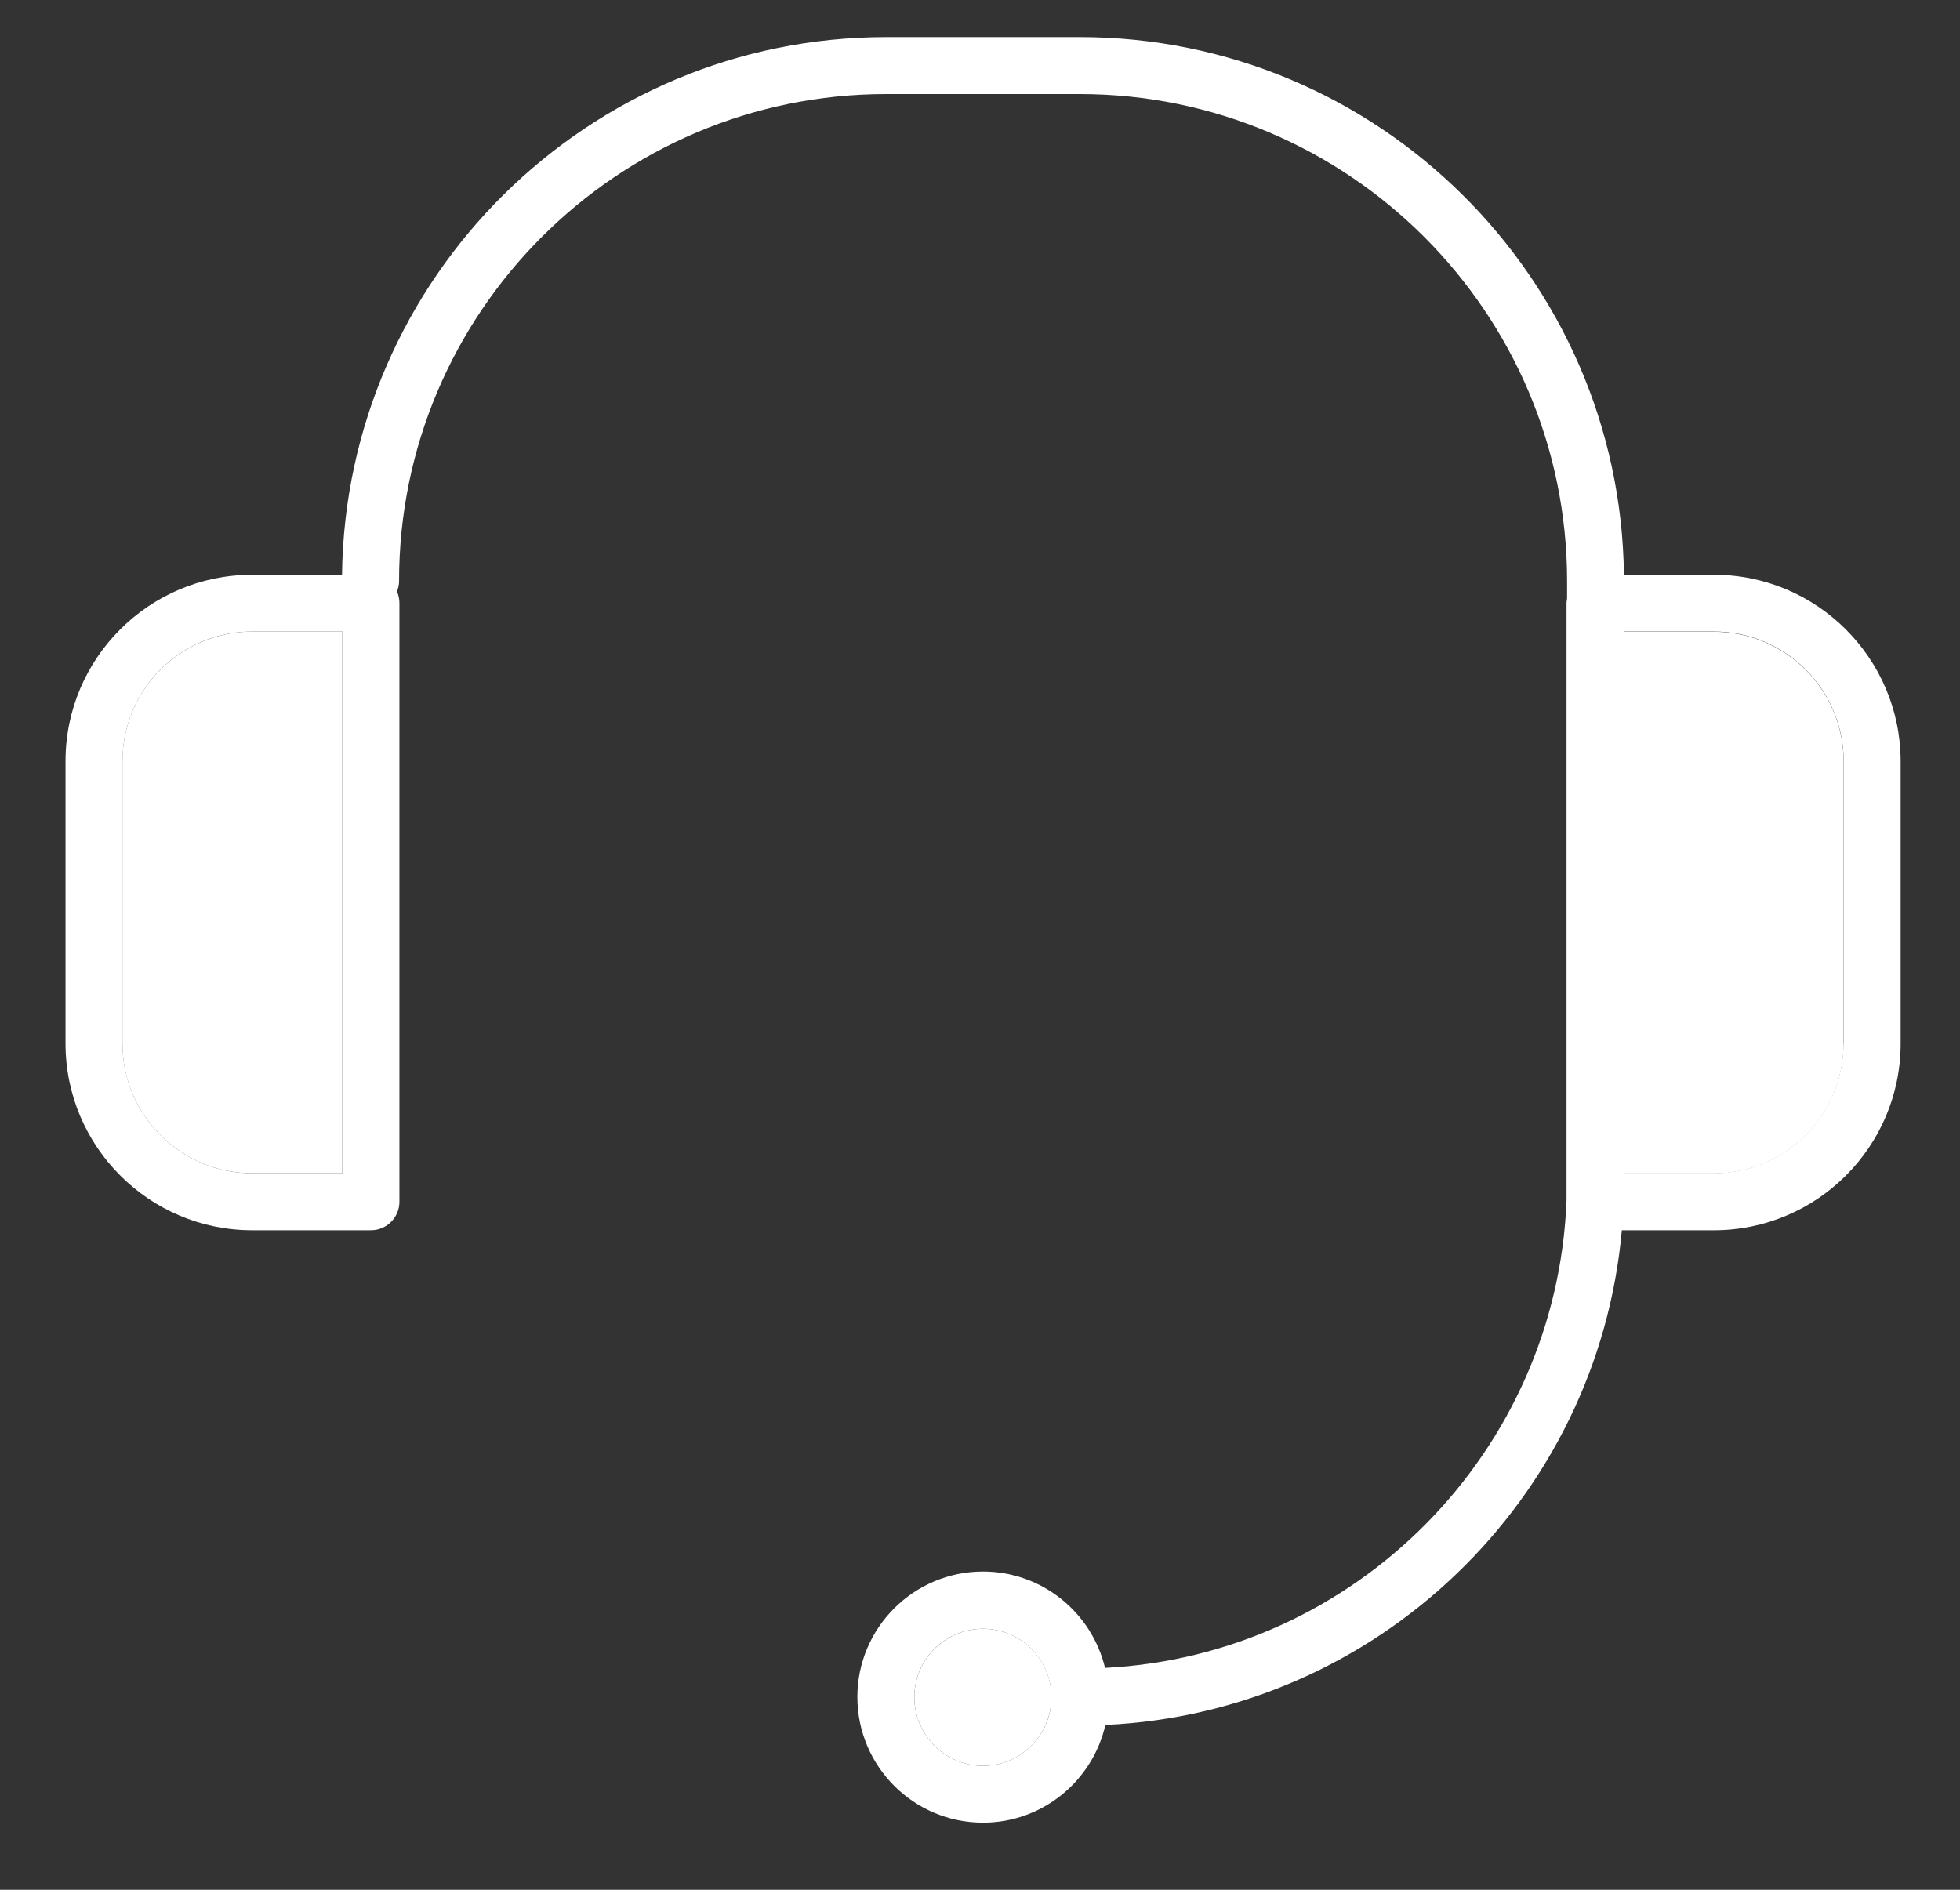 <svg width="28" height="27" viewBox="0 0 28 27" fill="none" xmlns="http://www.w3.org/2000/svg">
<rect x="0" y="0" width="28" height="27" fill="#333333" stroke="none"/>
<path d="M1.749 10.875V14.91C1.749 15.931 2.58 16.762 3.601 16.762H4.891V9.023H3.601C2.58 9.026 1.749 9.854 1.749 10.875Z" fill="white"/>
<path d="M15.018 24.248C15.018 24.243 15.02 24.238 15.02 24.232C15.012 23.7 14.578 23.271 14.043 23.271C13.502 23.271 13.062 23.711 13.062 24.248C13.062 24.789 13.502 25.229 14.043 25.229C14.578 25.229 15.009 24.8 15.02 24.267C15.02 24.259 15.018 24.254 15.018 24.248Z" fill="white"/>
<path d="M24.485 9.026H23.201V16.765H24.485C25.506 16.765 26.337 15.934 26.337 14.913V10.875C26.335 9.854 25.506 9.026 24.485 9.026Z" fill="white"/>
<path d="M24.486 8.212H23.199C23.147 3.967 19.682 0.53 15.425 0.53H12.66C8.405 0.53 4.938 3.967 4.886 8.212H3.602C2.13 8.212 0.936 9.406 0.936 10.875V14.91C0.936 16.379 2.13 17.577 3.602 17.577H5.299C5.524 17.577 5.706 17.395 5.706 17.169V8.616C5.706 8.556 5.693 8.502 5.671 8.45C5.69 8.404 5.701 8.355 5.701 8.304C5.698 4.467 8.821 1.344 12.66 1.344H15.425C19.264 1.344 22.387 4.467 22.387 8.304V8.548C22.384 8.57 22.379 8.594 22.379 8.616V17.151C22.24 20.743 19.367 23.648 15.786 23.83C15.598 23.043 14.89 22.453 14.043 22.453C13.054 22.453 12.248 23.257 12.248 24.246C12.248 25.234 13.051 26.041 14.043 26.041C14.895 26.041 15.609 25.443 15.791 24.645C19.677 24.466 22.827 21.419 23.169 17.577H24.486C25.955 17.577 27.152 16.382 27.152 14.91V10.875C27.15 9.406 25.955 8.212 24.486 8.212ZM4.892 16.762H3.602C2.581 16.762 1.75 15.931 1.75 14.91V10.875C1.75 9.854 2.581 9.023 3.602 9.023H4.892V16.762ZM14.043 25.229C13.502 25.229 13.062 24.789 13.062 24.248C13.062 23.708 13.502 23.271 14.043 23.271C14.578 23.271 15.009 23.7 15.02 24.232C15.02 24.238 15.017 24.243 15.017 24.248C15.017 24.254 15.02 24.259 15.02 24.265C15.012 24.797 14.578 25.229 14.043 25.229ZM26.335 14.91C26.335 15.931 25.504 16.762 24.483 16.762H23.201V9.023H24.486C25.507 9.023 26.338 9.854 26.338 10.875V14.91H26.335Z" fill="white"/>
</svg>
